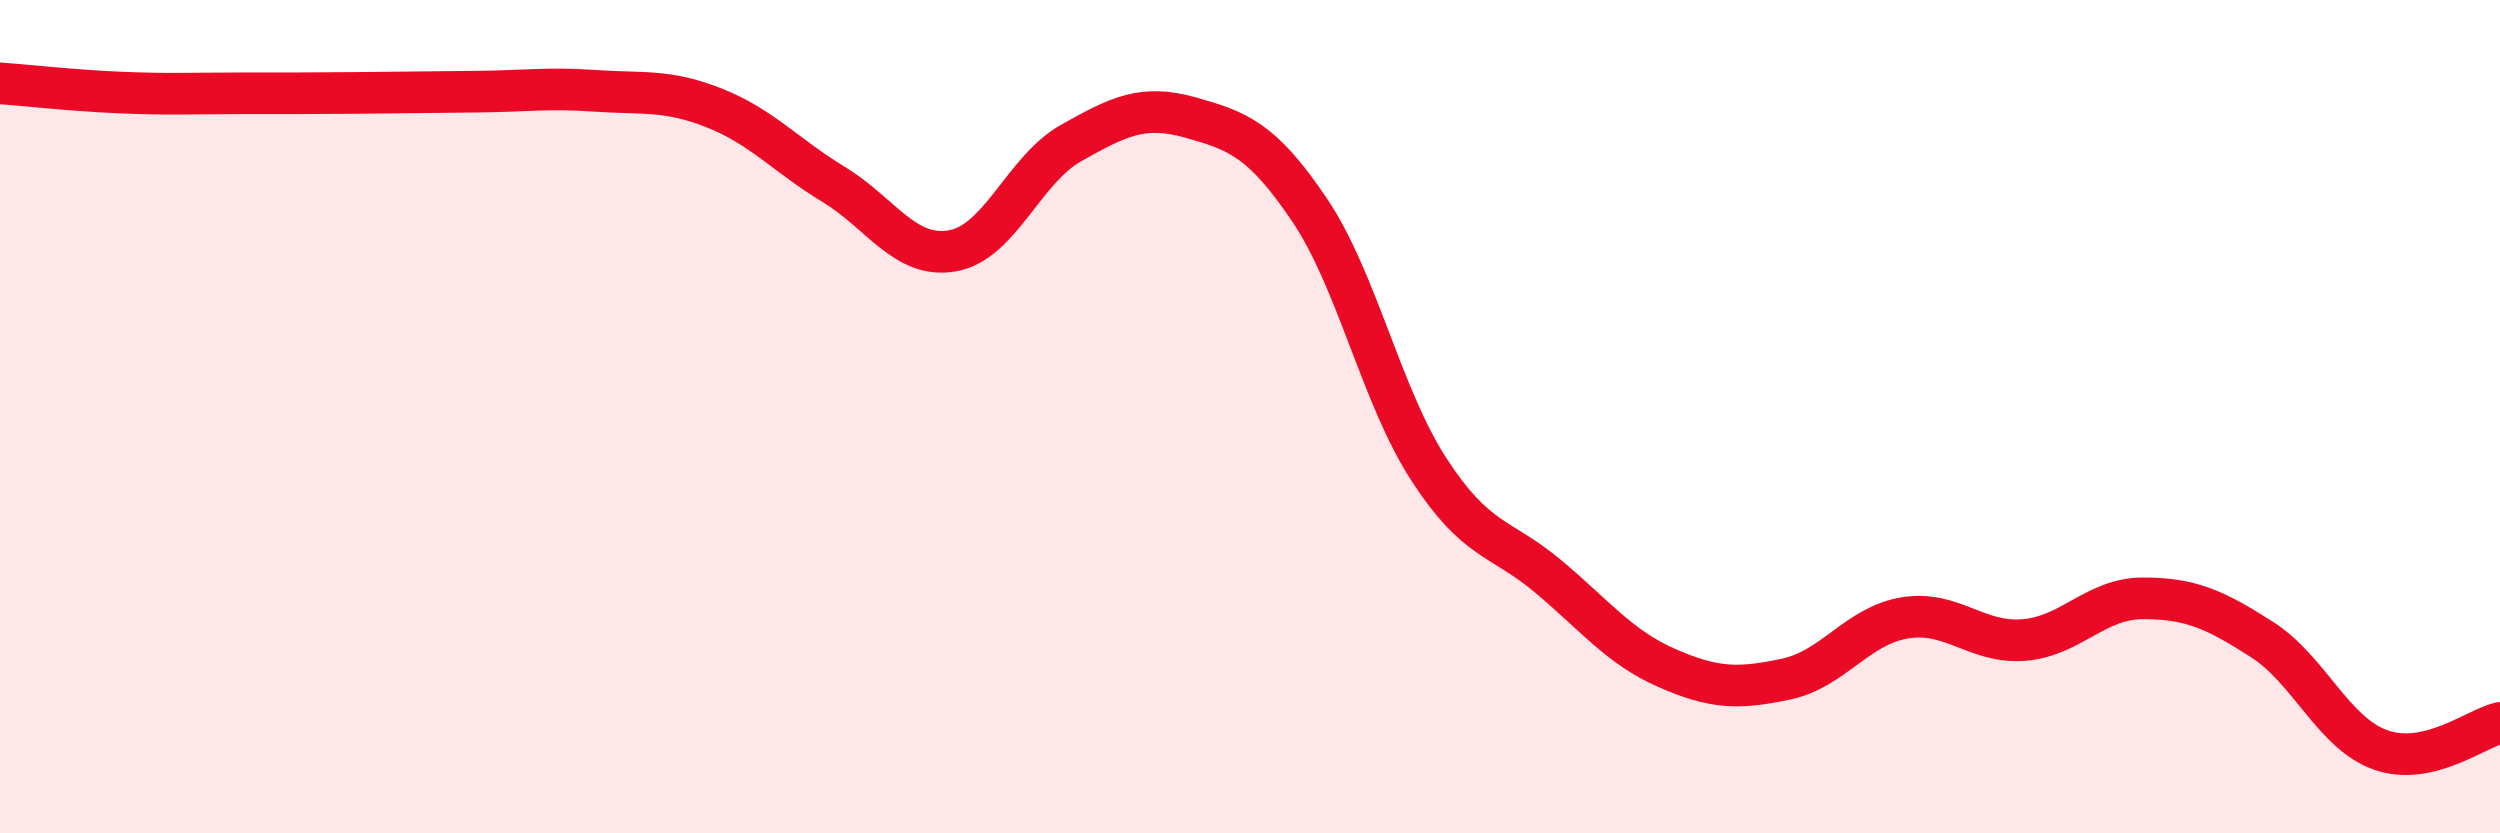 
    <svg width="60" height="20" viewBox="0 0 60 20" xmlns="http://www.w3.org/2000/svg">
      <path
        d="M 0,2 C 0.57,2.04 1.72,2.17 2.86,2.22 C 4,2.27 4.57,2.24 5.71,2.24 C 6.85,2.24 7.43,2.24 8.57,2.23 C 9.71,2.22 10.29,2.21 11.43,2.2 C 12.57,2.19 13.15,2.1 14.29,2.18 C 15.43,2.26 16,2.14 17.14,2.59 C 18.28,3.04 18.86,3.73 20,4.42 C 21.14,5.11 21.72,6.22 22.86,6.02 C 24,5.82 24.57,4.07 25.71,3.43 C 26.85,2.79 27.43,2.5 28.57,2.82 C 29.71,3.14 30.29,3.35 31.43,5.04 C 32.57,6.73 33.15,9.5 34.29,11.26 C 35.43,13.02 36,12.87 37.14,13.82 C 38.28,14.77 38.86,15.53 40,16.03 C 41.14,16.53 41.72,16.54 42.86,16.3 C 44,16.06 44.57,15.02 45.71,14.83 C 46.85,14.64 47.43,15.45 48.57,15.36 C 49.71,15.27 50.29,14.36 51.43,14.36 C 52.57,14.36 53.15,14.62 54.29,15.35 C 55.43,16.08 56,17.6 57.14,18 C 58.28,18.4 59.43,17.48 60,17.35L60 20L0 20Z"
        fill="#EB0A25"
        opacity="0.1"
        stroke-linecap="round"
        stroke-linejoin="round"
      />
      <path
        d="M 0,2 C 0.57,2.04 1.72,2.17 2.86,2.22 C 4,2.27 4.57,2.24 5.71,2.24 C 6.85,2.24 7.43,2.24 8.57,2.23 C 9.71,2.22 10.29,2.21 11.43,2.2 C 12.57,2.19 13.15,2.1 14.29,2.18 C 15.43,2.26 16,2.14 17.14,2.59 C 18.28,3.04 18.86,3.73 20,4.42 C 21.14,5.11 21.72,6.22 22.86,6.02 C 24,5.82 24.57,4.07 25.71,3.43 C 26.85,2.79 27.43,2.5 28.57,2.82 C 29.71,3.14 30.29,3.35 31.43,5.04 C 32.57,6.73 33.15,9.5 34.29,11.26 C 35.43,13.02 36,12.87 37.14,13.82 C 38.28,14.77 38.86,15.53 40,16.03 C 41.14,16.53 41.72,16.54 42.86,16.3 C 44,16.06 44.57,15.02 45.71,14.83 C 46.85,14.64 47.43,15.45 48.57,15.36 C 49.71,15.27 50.29,14.36 51.43,14.36 C 52.57,14.36 53.15,14.62 54.29,15.35 C 55.43,16.08 56,17.6 57.14,18 C 58.28,18.4 59.43,17.48 60,17.35"
        stroke="#EB0A25"
        stroke-width="1"
        fill="none"
        stroke-linecap="round"
        stroke-linejoin="round"
      />
    </svg>
  
